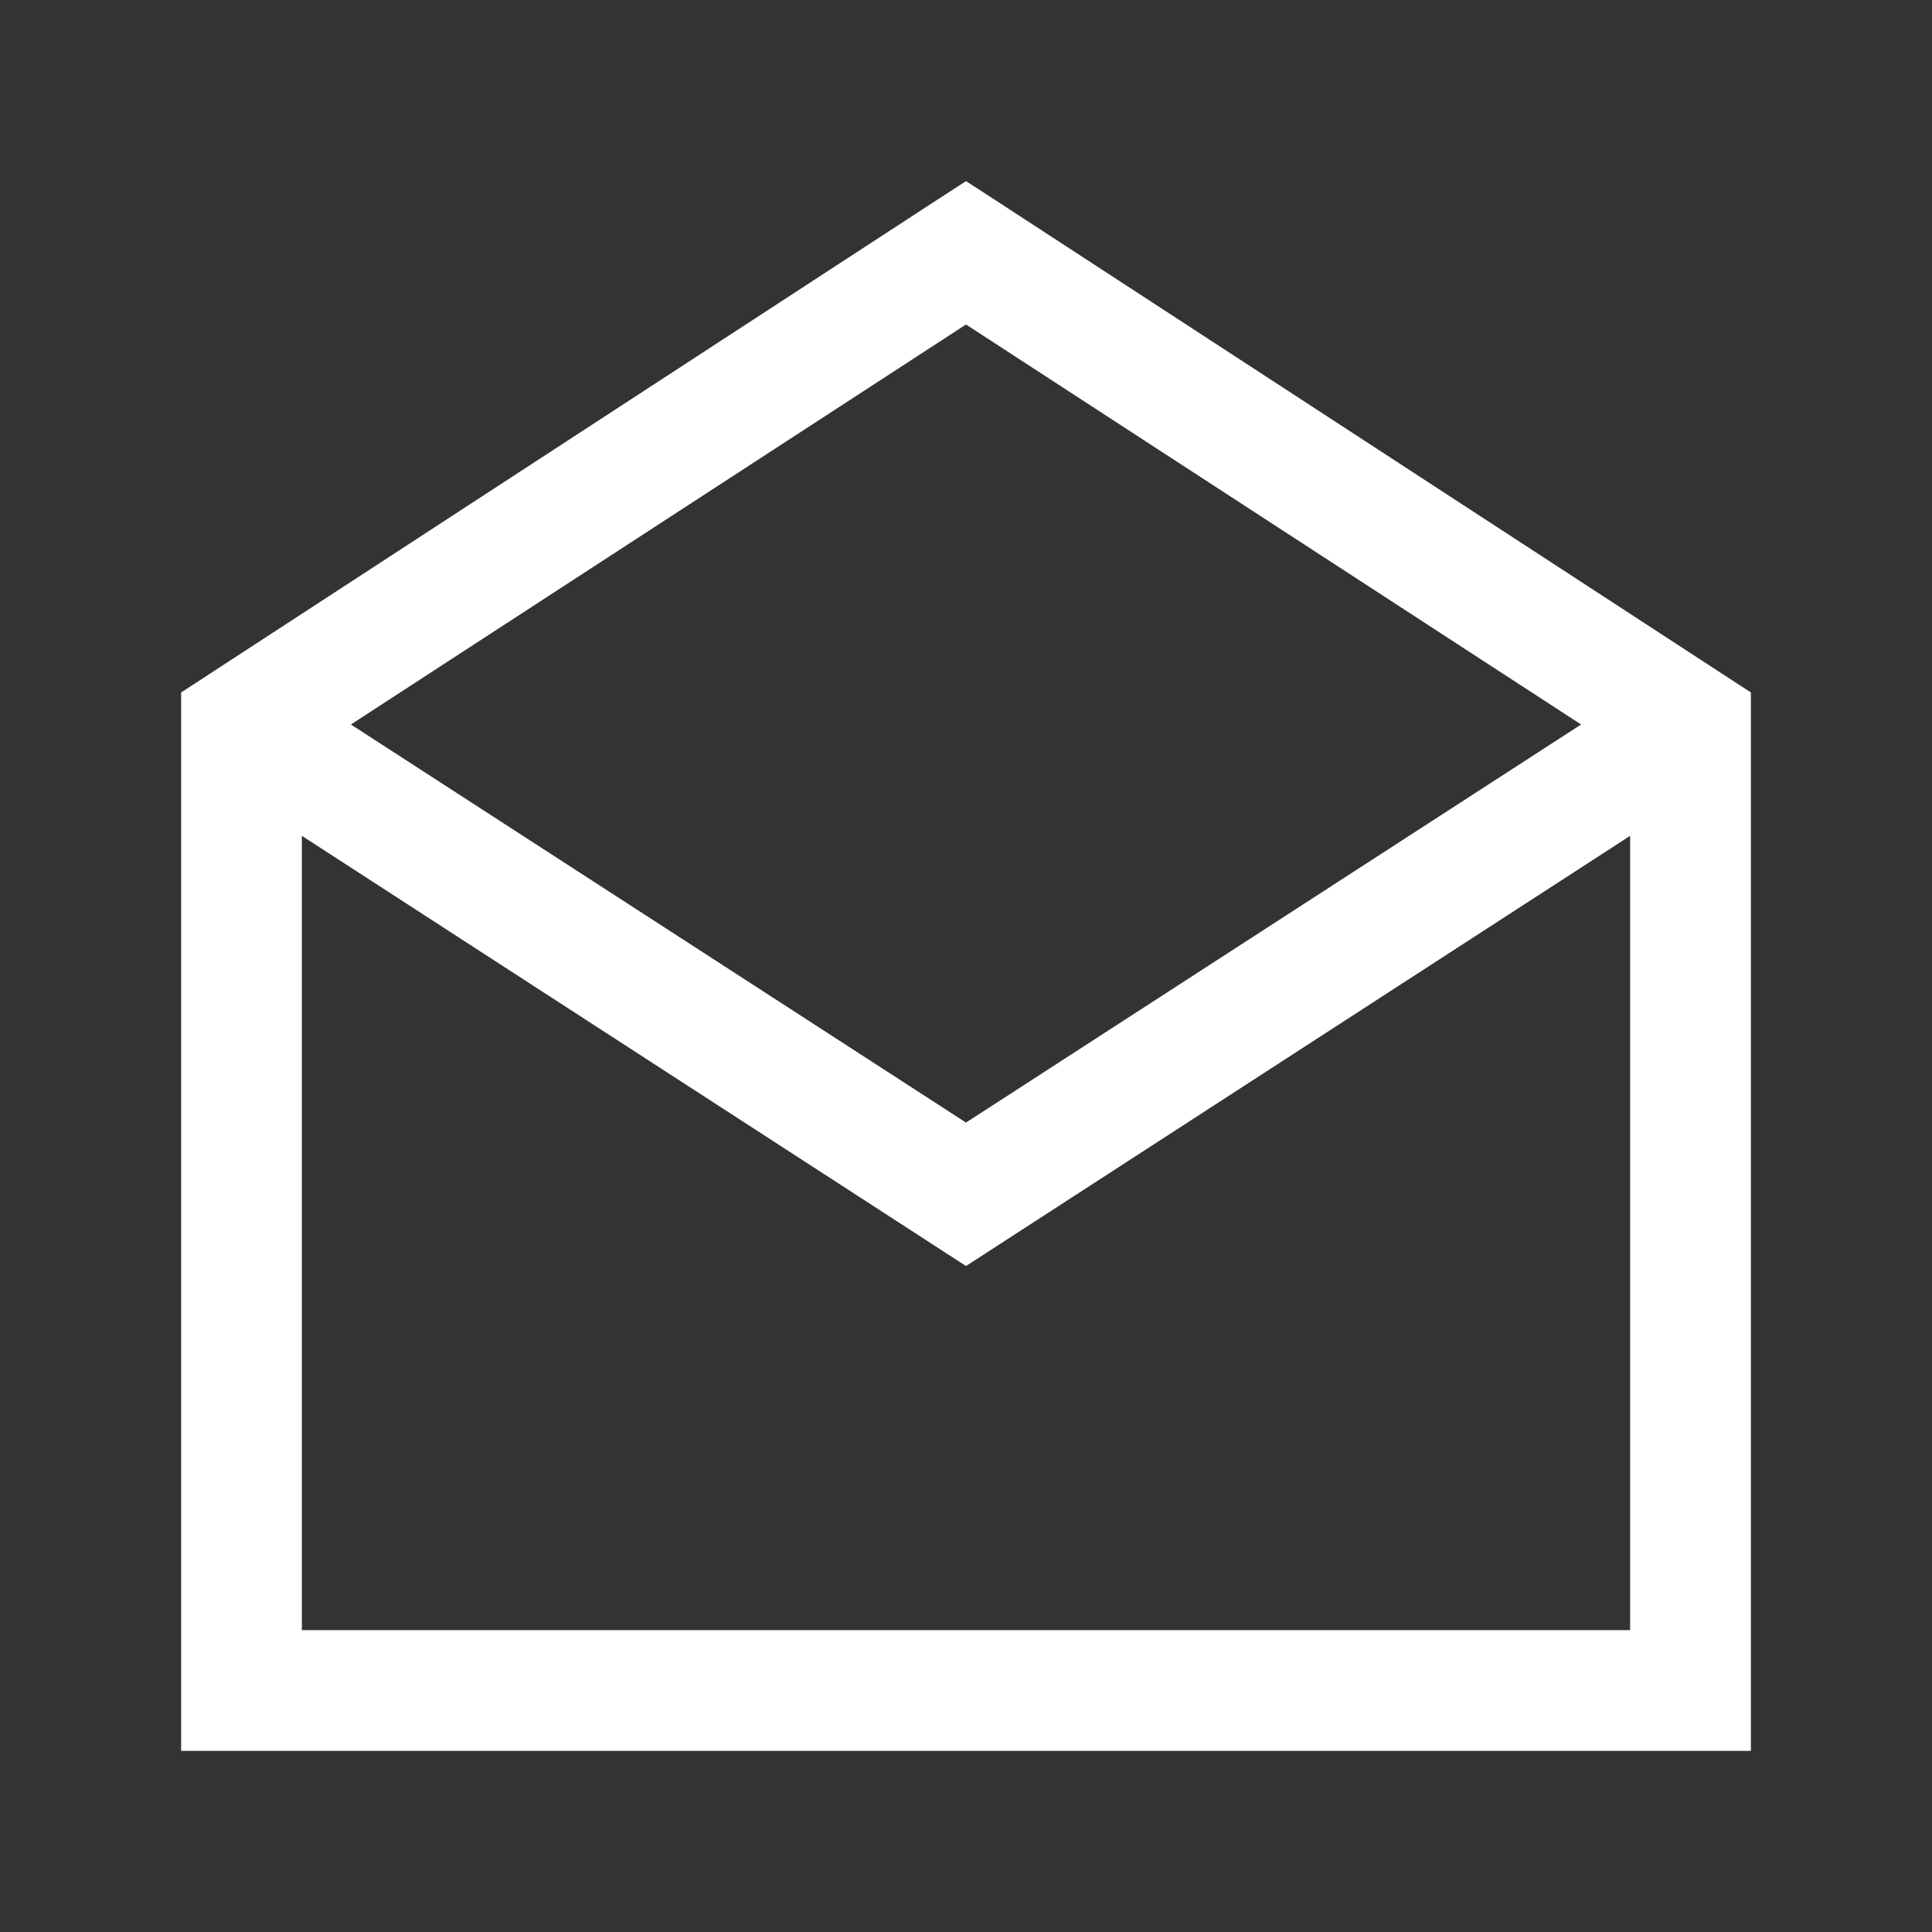 <svg width="24" height="24" viewBox="0 0 24 24" fill="none" xmlns="http://www.w3.org/2000/svg">
<rect x="0" y="0" width="24" height="24" fill="#333333" stroke="none"/>
<path d="M12 2.25L11.602 2.508L2.25 8.602V21.75H21.75V8.602L12.398 2.508L12 2.25ZM12 4.031L19.641 9L12 13.945L4.359 9L12 4.031ZM3.75 10.383L11.602 15.469L12 15.727L20.25 10.383V20.25H3.75V10.383Z" fill="white"/>
</svg>

